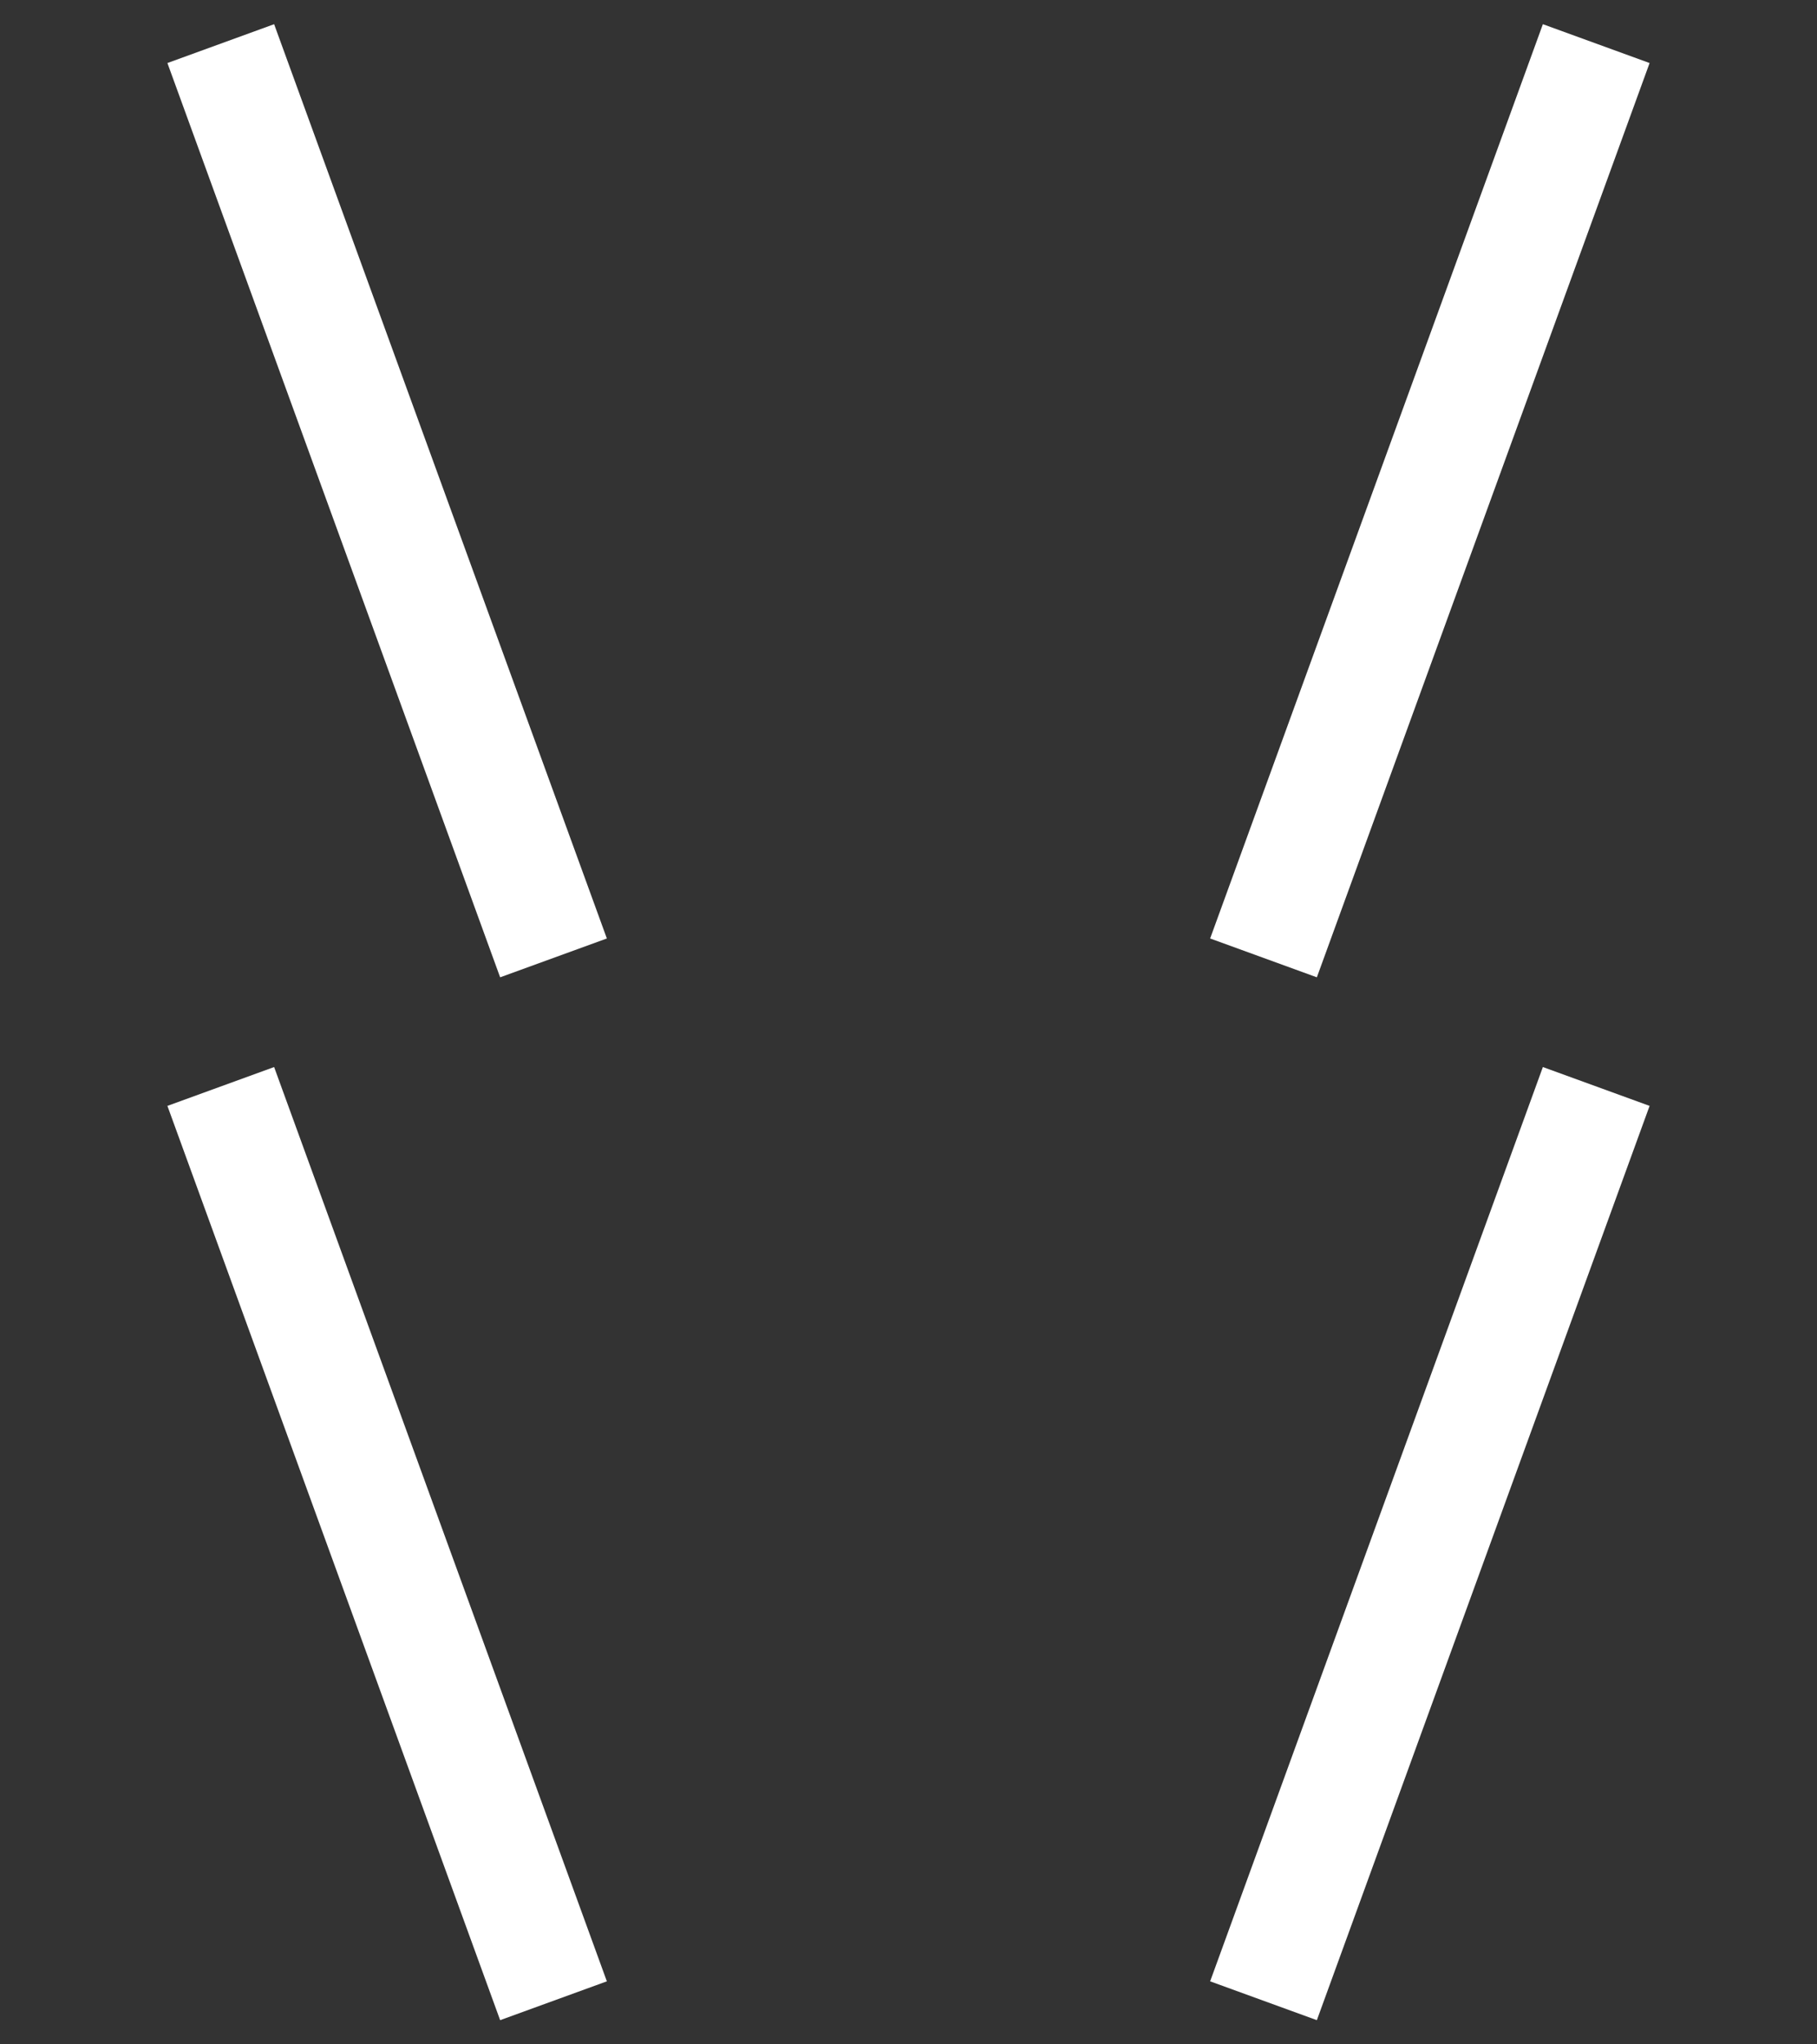 <?xml version="1.0" encoding="utf-8"?>
<!-- Generator: Adobe Illustrator 27.2.0, SVG Export Plug-In . SVG Version: 6.00 Build 0)  -->
<svg version="1.1" id="Capa_1" xmlns="http://www.w3.org/2000/svg" xmlns:xlink="http://www.w3.org/1999/xlink" x="0px" y="0px"
	 viewBox="0 0 80 90" style="enable-background:new 0 0 80 90;" xml:space="preserve">
<rect x="0" y="0" width="80" height="90" fill="#333333" stroke="none"/>
<style type="text/css">
	.st0{fill:none;stroke:#FFFFFF;stroke-width:5;stroke-miterlimit:10;}
</style>
<g>
	<line class="st0" x1="9.72" y1="47.83" x2="24.37" y2="88.08"/>
	<line class="st0" x1="70.28" y1="47.83" x2="55.63" y2="88.08"/>
	<line class="st0" x1="9.72" y1="1.92" x2="24.37" y2="42.17"/>
	<line class="st0" x1="70.28" y1="1.92" x2="55.63" y2="42.17"/>
</g>
</svg>
